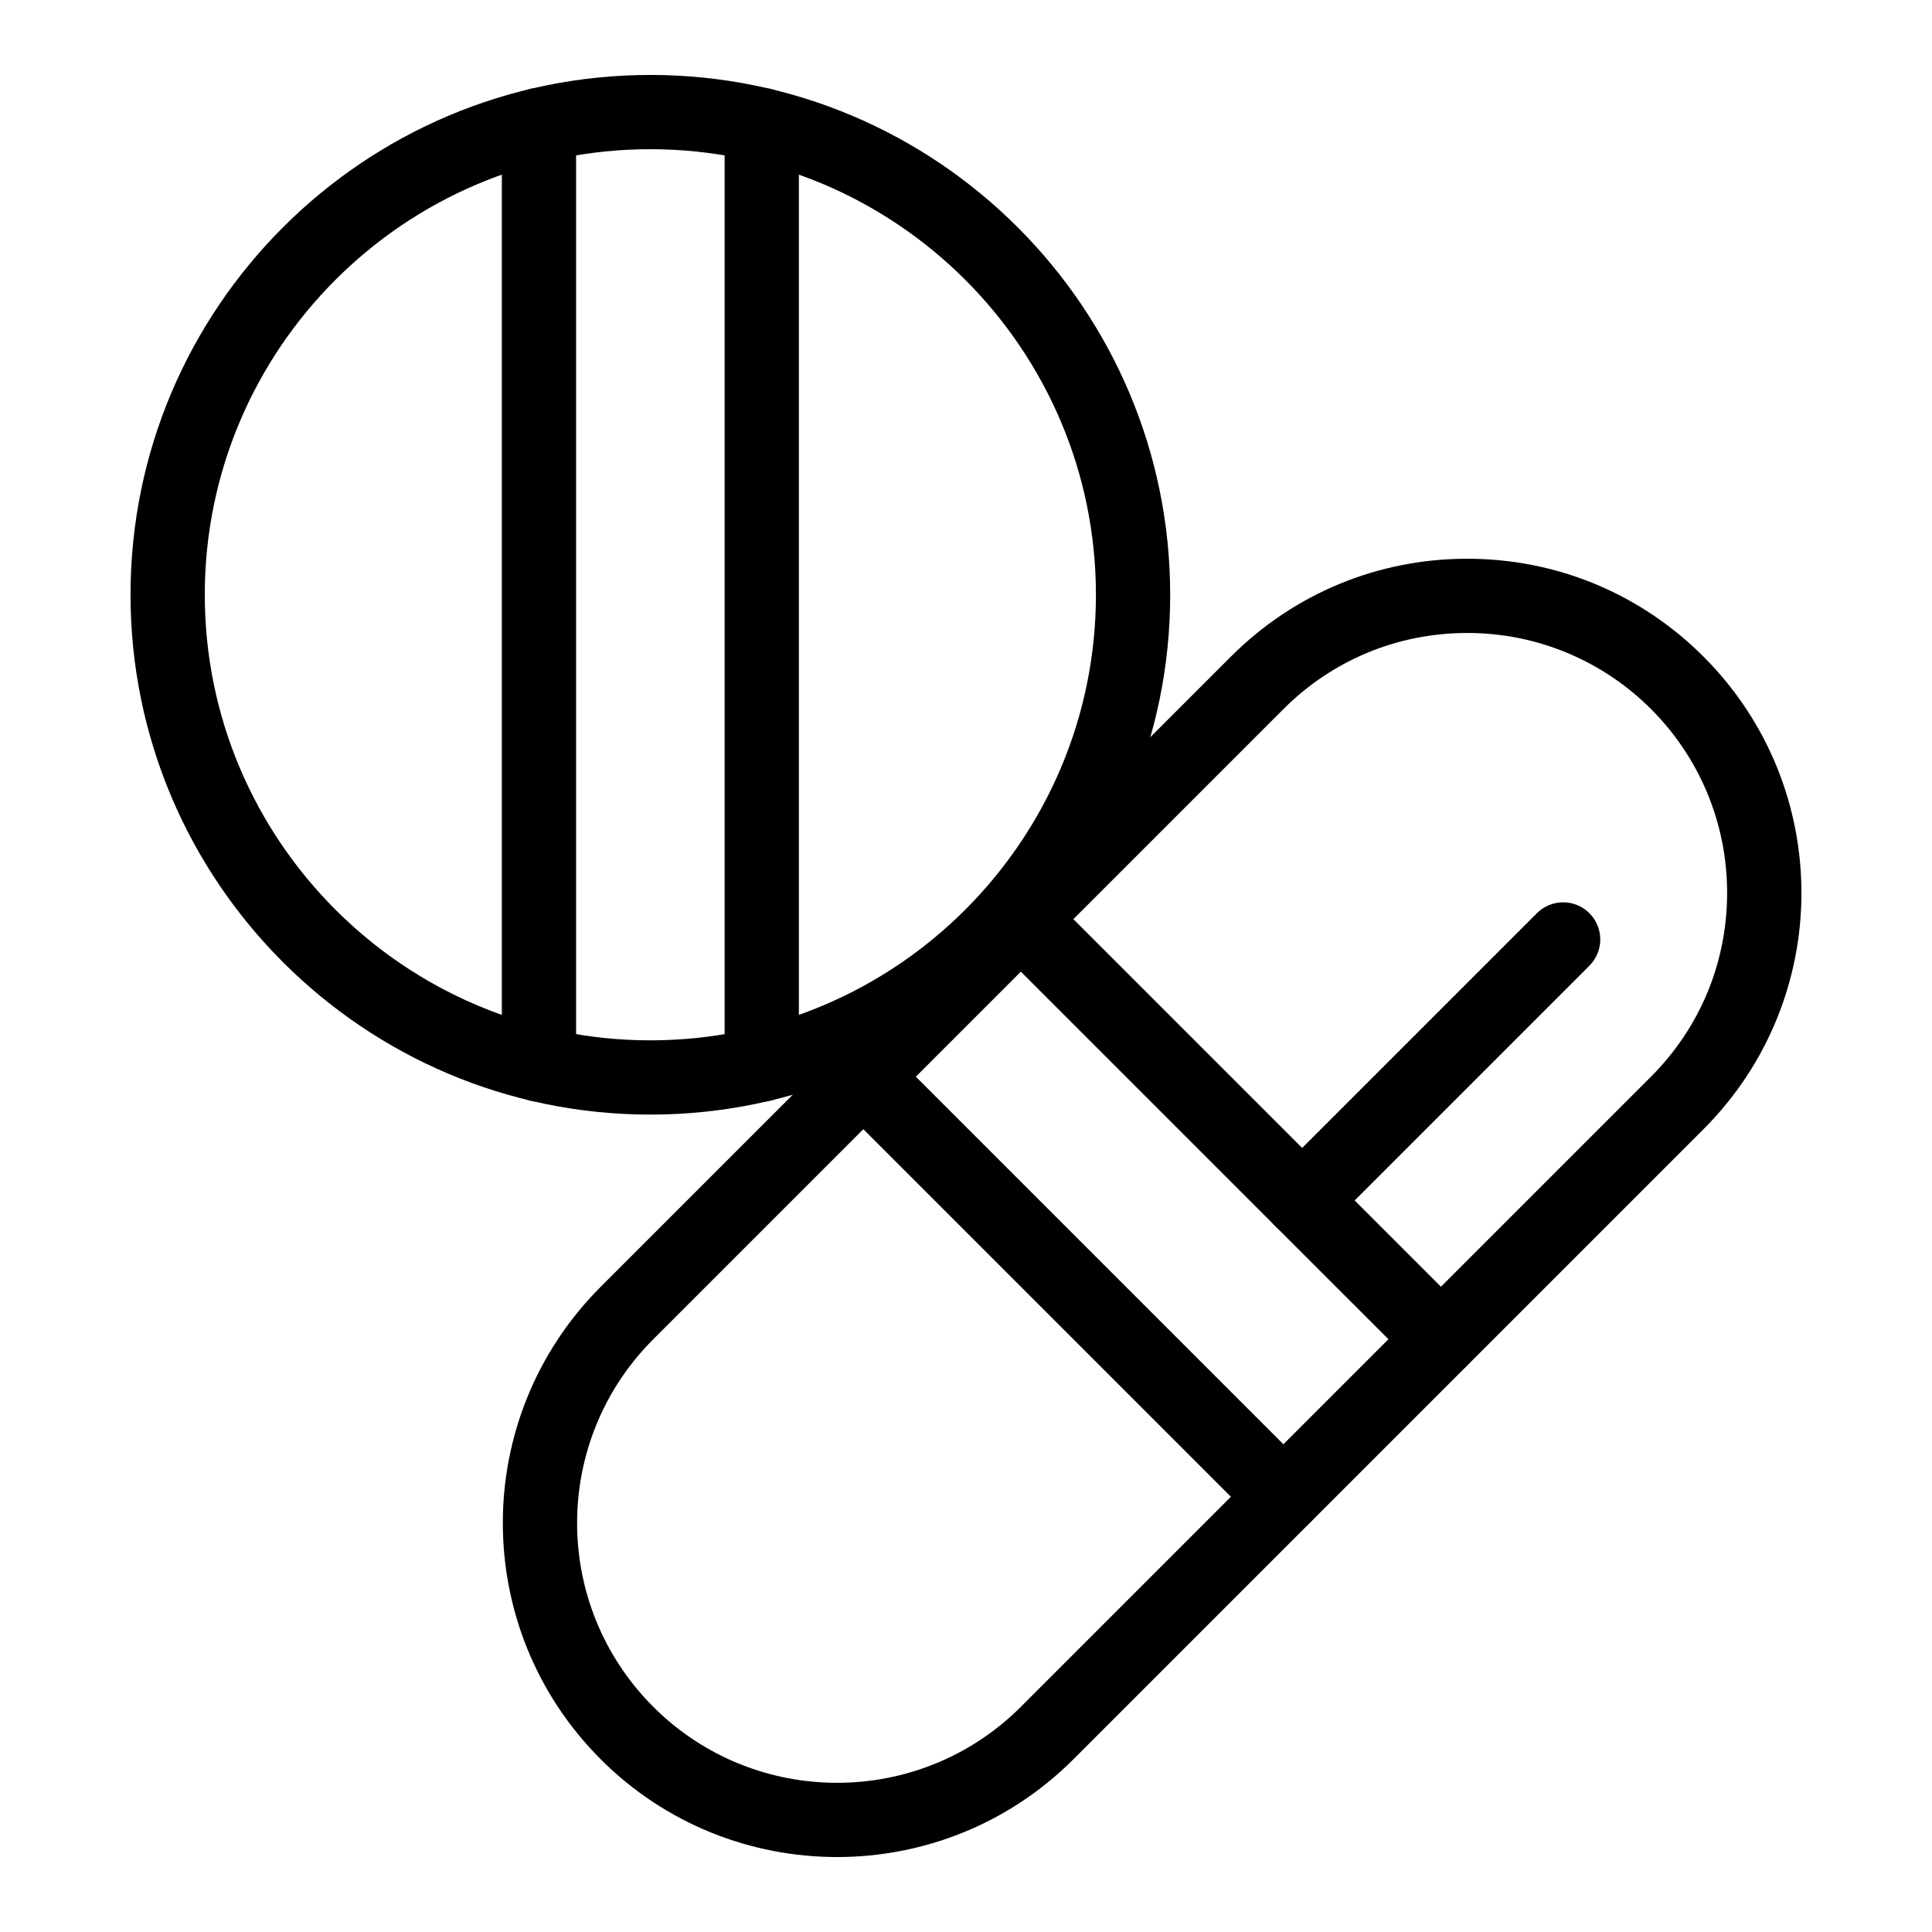 <?xml version="1.0" encoding="UTF-8"?>
<!-- Uploaded to: SVG Repo, www.svgrepo.com, Generator: SVG Repo Mixer Tools -->
<svg fill="#000000" width="800px" height="800px" version="1.1" viewBox="144 144 512 512" xmlns="http://www.w3.org/2000/svg">
 <g>
  <path d="m303.21 610.24c-34.605-34.609-34.613-90.629 0-125.24l166.99-166.99c16.727-16.727 38.965-25.938 62.621-25.938s45.895 9.211 62.621 25.938c34.609 34.609 34.613 90.629 0 125.24l-166.99 166.99c-34.531 34.527-90.715 34.527-125.25 0zm13.918-13.918c26.855 26.855 70.555 26.855 97.41 0l166.99-166.99c13.012-13.008 20.176-30.305 20.176-48.707 0-38.066-30.809-68.879-68.879-68.879-18.398 0-35.695 7.164-48.707 20.176l-166.99 166.99c-26.918 26.918-26.922 70.492 0 97.41z"/>
  <path d="m518.91 505.87-111.33-111.32c-3.844-3.844-3.844-10.074 0-13.918 3.844-3.84 10.074-3.844 13.918 0l111.33 111.33c3.844 3.844 3.844 10.074 0 13.918-3.848 3.84-10.078 3.84-13.918-0.004z"/>
  <path d="m477.16 547.62-111.33-111.33c-3.844-3.844-3.844-10.074 0-13.914 3.844-3.844 10.074-3.844 13.918 0l111.33 111.33c3.844 3.844 3.844 10.074 0 13.918-3.844 3.84-10.074 3.836-13.918-0.004z"/>
  <path d="m286.83 435.95c-5.434 0-9.84-4.406-9.84-9.84v-248.98c0-5.434 4.406-9.84 9.84-9.84s9.84 4.406 9.84 9.84v248.98c0 5.434-4.406 9.84-9.84 9.84z"/>
  <path d="m345.87 435.95c-5.434 0-9.84-4.406-9.84-9.84v-248.98c0-5.434 4.406-9.84 9.84-9.84 5.434 0 9.84 4.406 9.84 9.84v248.98c0 5.434-4.402 9.84-9.84 9.84z"/>
  <path d="m316.35 439.38c-75.961 0-137.76-61.801-137.76-137.76 0-75.961 61.801-137.76 137.76-137.76 75.961 0 137.76 61.801 137.76 137.76 0 75.961-61.801 137.76-137.76 137.76zm0-255.84c-65.109 0-118.08 52.973-118.08 118.08s52.973 118.08 118.08 118.08 118.08-52.973 118.08-118.08c0-65.113-52.973-118.08-118.08-118.08z"/>
  <path d="m482.13 469.09c-3.844-3.844-3.844-10.074 0-13.918l69.164-69.164c3.844-3.84 10.074-3.844 13.914 0 3.844 3.844 3.844 10.074 0 13.918l-69.164 69.164c-3.844 3.84-10.07 3.84-13.914 0z"/>
 </g>
</svg>